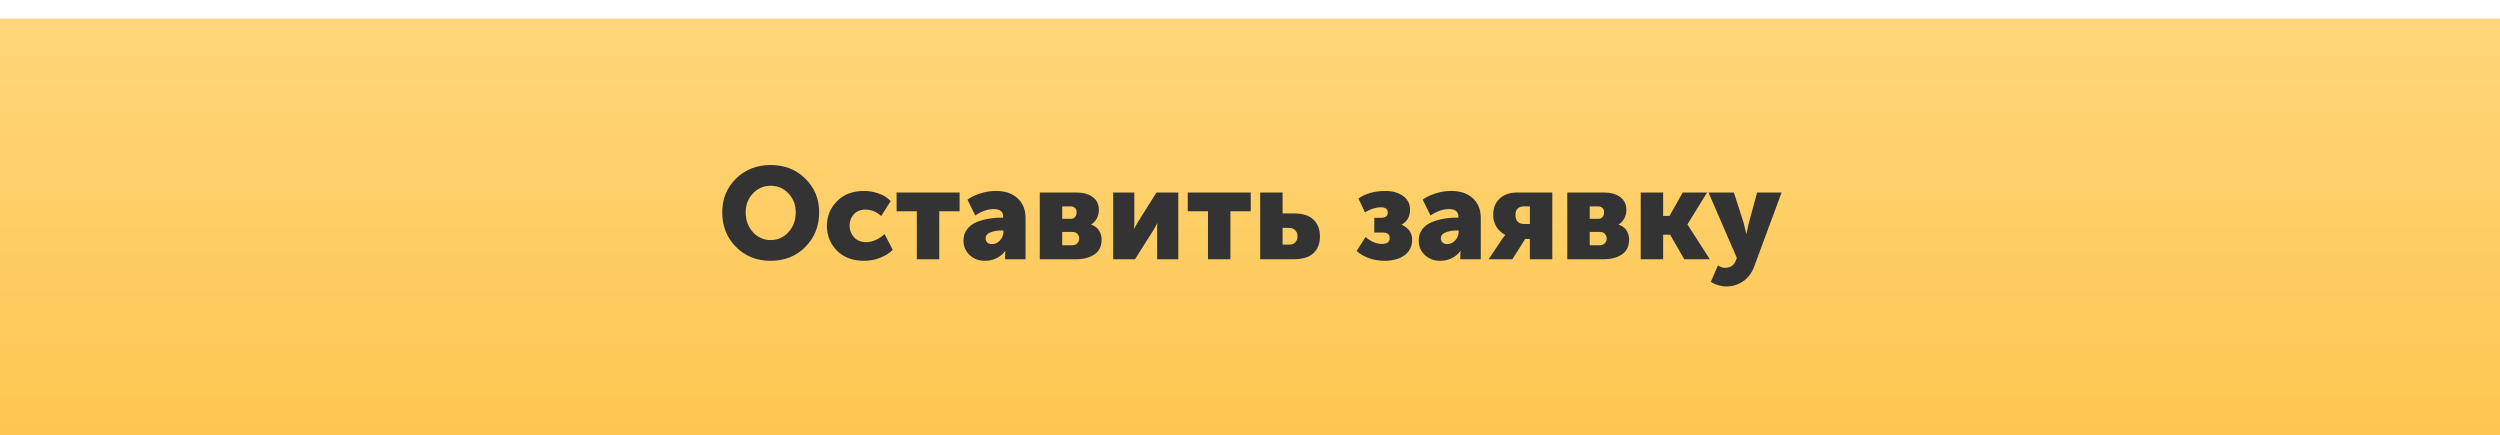 <?xml version="1.0" encoding="UTF-8"?> <svg xmlns="http://www.w3.org/2000/svg" width="270" height="47" viewBox="0 0 270 47" fill="none"> <g filter="url(#filter0_d)"> <rect width="270" height="45" fill="url(#paint0_linear)"></rect> </g> <path d="M78 22.932C78 21.485 78.495 20.272 79.484 19.292C80.483 18.312 81.733 17.822 83.236 17.822C84.739 17.822 85.985 18.312 86.974 19.292C87.973 20.272 88.472 21.485 88.472 22.932C88.472 24.416 87.973 25.662 86.974 26.67C85.985 27.669 84.739 28.168 83.236 28.168C81.733 28.168 80.483 27.669 79.484 26.67C78.495 25.662 78 24.416 78 22.932ZM80.534 22.932C80.534 23.781 80.795 24.495 81.318 25.074C81.841 25.643 82.48 25.928 83.236 25.928C83.992 25.928 84.631 25.643 85.154 25.074C85.677 24.495 85.938 23.781 85.938 22.932C85.938 22.12 85.677 21.439 85.154 20.888C84.631 20.337 83.992 20.062 83.236 20.062C82.48 20.062 81.841 20.337 81.318 20.888C80.795 21.439 80.534 22.12 80.534 22.932ZM89.304 24.388C89.304 23.361 89.664 22.479 90.382 21.742C91.11 20.995 92.09 20.622 93.322 20.622C93.864 20.622 94.391 20.715 94.904 20.902C95.427 21.079 95.856 21.35 96.192 21.714L95.17 23.338C94.685 22.871 94.12 22.638 93.476 22.638C92.935 22.638 92.51 22.811 92.202 23.156C91.904 23.492 91.754 23.893 91.754 24.36C91.754 24.836 91.913 25.256 92.23 25.62C92.548 25.975 92.991 26.152 93.56 26.152C94.204 26.152 94.862 25.863 95.534 25.284L96.416 26.978C96.062 27.342 95.604 27.631 95.044 27.846C94.494 28.061 93.92 28.168 93.322 28.168C92.09 28.168 91.11 27.799 90.382 27.062C89.664 26.325 89.304 25.433 89.304 24.388ZM99.017 28V22.82H96.833V20.79H103.637V22.82H101.439V28H99.017ZM104.054 25.97C104.054 25.513 104.18 25.116 104.432 24.78C104.684 24.444 105.015 24.187 105.426 24.01C105.846 23.833 106.28 23.707 106.728 23.632C107.176 23.548 107.642 23.506 108.128 23.506H108.338V23.38C108.338 22.848 107.997 22.582 107.316 22.582C106.681 22.582 106.018 22.811 105.328 23.268L104.488 21.56C104.814 21.308 105.262 21.089 105.832 20.902C106.41 20.715 106.98 20.622 107.54 20.622C108.538 20.622 109.322 20.883 109.892 21.406C110.47 21.929 110.76 22.647 110.76 23.562V28H108.548V27.566L108.576 27.118H108.548C108.314 27.445 108.002 27.701 107.61 27.888C107.227 28.075 106.826 28.168 106.406 28.168C105.715 28.168 105.15 27.958 104.712 27.538C104.273 27.118 104.054 26.595 104.054 25.97ZM106.448 25.746C106.448 25.923 106.508 26.073 106.63 26.194C106.751 26.306 106.919 26.362 107.134 26.362C107.47 26.362 107.759 26.227 108.002 25.956C108.244 25.685 108.366 25.396 108.366 25.088V24.892H108.142C107.694 24.892 107.297 24.962 106.952 25.102C106.616 25.233 106.448 25.447 106.448 25.746ZM112.296 28V20.79H116.23C116.977 20.79 117.57 20.953 118.008 21.28C118.456 21.607 118.68 22.073 118.68 22.68C118.68 22.997 118.606 23.301 118.456 23.59C118.307 23.87 118.102 24.089 117.84 24.248V24.262C118.223 24.383 118.508 24.593 118.694 24.892C118.881 25.181 118.974 25.503 118.974 25.858C118.974 26.595 118.713 27.137 118.19 27.482C117.677 27.827 117.024 28 116.23 28H112.296ZM114.718 23.632H115.628C115.843 23.632 116.002 23.567 116.104 23.436C116.216 23.296 116.272 23.123 116.272 22.918C116.272 22.731 116.216 22.582 116.104 22.47C115.992 22.349 115.824 22.288 115.6 22.288H114.718V23.632ZM114.718 26.488H115.782C116.025 26.488 116.212 26.418 116.342 26.278C116.482 26.138 116.552 25.97 116.552 25.774C116.552 25.569 116.487 25.396 116.356 25.256C116.226 25.116 116.039 25.046 115.796 25.046H114.718V26.488ZM120.226 28V20.79H122.508V23.968C122.508 24.201 122.499 24.439 122.48 24.682H122.508C122.564 24.542 122.695 24.304 122.9 23.968L124.902 20.79H127.254V28H124.972V24.85C124.972 24.551 124.981 24.309 125 24.122H124.972C124.944 24.197 124.813 24.435 124.58 24.836L122.578 28H120.226ZM130.462 28V22.82H128.278V20.79H135.082V22.82H132.884V28H130.462ZM136.099 28V20.79H138.521V23.044H139.697C140.668 23.044 141.386 23.268 141.853 23.716C142.32 24.164 142.553 24.771 142.553 25.536C142.553 26.301 142.32 26.903 141.853 27.342C141.386 27.781 140.668 28 139.697 28H136.099ZM138.521 26.418H139.249C139.529 26.418 139.744 26.334 139.893 26.166C140.052 25.998 140.131 25.783 140.131 25.522C140.131 25.261 140.052 25.046 139.893 24.878C139.734 24.701 139.506 24.612 139.207 24.612H138.521V26.418ZM146.517 27.104L147.483 25.592C147.716 25.807 147.991 25.989 148.309 26.138C148.635 26.278 148.939 26.348 149.219 26.348C149.797 26.348 150.087 26.138 150.087 25.718C150.087 25.522 150.031 25.373 149.919 25.27C149.816 25.167 149.611 25.116 149.303 25.116H148.421V23.52H149.149C149.634 23.52 149.877 23.333 149.877 22.96C149.877 22.577 149.625 22.386 149.121 22.386C148.598 22.386 148.029 22.568 147.413 22.932L146.713 21.434C147.497 20.893 148.467 20.622 149.625 20.622C150.39 20.622 151.025 20.804 151.529 21.168C152.033 21.532 152.285 22.017 152.285 22.624C152.285 23.38 151.986 23.921 151.389 24.248V24.276C152.135 24.621 152.509 25.153 152.509 25.872C152.509 26.609 152.233 27.179 151.683 27.58C151.132 27.972 150.413 28.168 149.527 28.168C148.976 28.168 148.43 28.079 147.889 27.902C147.357 27.715 146.899 27.449 146.517 27.104ZM153.218 25.97C153.218 25.513 153.344 25.116 153.596 24.78C153.848 24.444 154.179 24.187 154.59 24.01C155.01 23.833 155.444 23.707 155.892 23.632C156.34 23.548 156.806 23.506 157.292 23.506H157.502V23.38C157.502 22.848 157.161 22.582 156.48 22.582C155.845 22.582 155.182 22.811 154.492 23.268L153.652 21.56C153.978 21.308 154.426 21.089 154.996 20.902C155.574 20.715 156.144 20.622 156.704 20.622C157.702 20.622 158.486 20.883 159.056 21.406C159.634 21.929 159.924 22.647 159.924 23.562V28H157.712V27.566L157.74 27.118H157.712C157.478 27.445 157.166 27.701 156.774 27.888C156.391 28.075 155.99 28.168 155.57 28.168C154.879 28.168 154.314 27.958 153.876 27.538C153.437 27.118 153.218 26.595 153.218 25.97ZM155.612 25.746C155.612 25.923 155.672 26.073 155.794 26.194C155.915 26.306 156.083 26.362 156.298 26.362C156.634 26.362 156.923 26.227 157.166 25.956C157.408 25.685 157.53 25.396 157.53 25.088V24.892H157.306C156.858 24.892 156.461 24.962 156.116 25.102C155.78 25.233 155.612 25.447 155.612 25.746ZM160.774 28L162.23 25.816L162.566 25.382V25.368C162.174 25.172 161.857 24.883 161.614 24.5C161.381 24.108 161.264 23.683 161.264 23.226C161.264 22.47 161.498 21.877 161.964 21.448C162.431 21.009 163.066 20.79 163.868 20.79H167.648V28H165.226V25.802H164.722L163.336 28H160.774ZM164.652 24.192H165.226V22.288H164.638C163.994 22.288 163.672 22.596 163.672 23.212C163.672 23.865 163.999 24.192 164.652 24.192ZM169.267 28V20.79H173.201C173.948 20.79 174.54 20.953 174.979 21.28C175.427 21.607 175.651 22.073 175.651 22.68C175.651 22.997 175.576 23.301 175.427 23.59C175.278 23.87 175.072 24.089 174.811 24.248V24.262C175.194 24.383 175.478 24.593 175.665 24.892C175.852 25.181 175.945 25.503 175.945 25.858C175.945 26.595 175.684 27.137 175.161 27.482C174.648 27.827 173.994 28 173.201 28H169.267ZM171.689 23.632H172.599C172.814 23.632 172.972 23.567 173.075 23.436C173.187 23.296 173.243 23.123 173.243 22.918C173.243 22.731 173.187 22.582 173.075 22.47C172.963 22.349 172.795 22.288 172.571 22.288H171.689V23.632ZM171.689 26.488H172.753C172.996 26.488 173.182 26.418 173.313 26.278C173.453 26.138 173.523 25.97 173.523 25.774C173.523 25.569 173.458 25.396 173.327 25.256C173.196 25.116 173.01 25.046 172.767 25.046H171.689V26.488ZM177.197 28V20.79H179.619V23.324H180.305L181.733 20.79H184.365L182.251 24.22V24.248L184.659 28H181.901L180.375 25.354H179.619V28H177.197ZM185.538 28.658C185.8 28.835 186.047 28.924 186.28 28.924C186.859 28.924 187.246 28.681 187.442 28.196L187.582 27.86L184.516 20.79H187.26L188.324 24.108L188.59 25.228H188.618C188.712 24.771 188.791 24.411 188.856 24.15L189.766 20.79H192.412L189.458 28.77C189.178 29.517 188.763 30.063 188.212 30.408C187.671 30.763 187.083 30.94 186.448 30.94C186.168 30.94 185.888 30.898 185.608 30.814C185.328 30.73 185.118 30.646 184.978 30.562L184.768 30.436L185.538 28.658Z" fill="#333333"></path> <defs> <filter id="filter0_d" x="0" y="0" width="270" height="47" filterUnits="userSpaceOnUse" color-interpolation-filters="sRGB"> <feFlood flood-opacity="0" result="BackgroundImageFix"></feFlood> <feColorMatrix in="SourceAlpha" type="matrix" values="0 0 0 0 0 0 0 0 0 0 0 0 0 0 0 0 0 0 127 0"></feColorMatrix> <feOffset dy="2"></feOffset> <feColorMatrix type="matrix" values="0 0 0 0 0.961 0 0 0 0 0.71 0 0 0 0 0.125 0 0 0 1 0"></feColorMatrix> <feBlend mode="normal" in2="BackgroundImageFix" result="effect1_dropShadow"></feBlend> <feBlend mode="normal" in="SourceGraphic" in2="effect1_dropShadow" result="shape"></feBlend> </filter> <linearGradient id="paint0_linear" x1="135" y1="0" x2="135" y2="45" gradientUnits="userSpaceOnUse"> <stop stop-color="#FFD67A"></stop> <stop offset="1" stop-color="#FEC650"></stop> </linearGradient> </defs> </svg> 